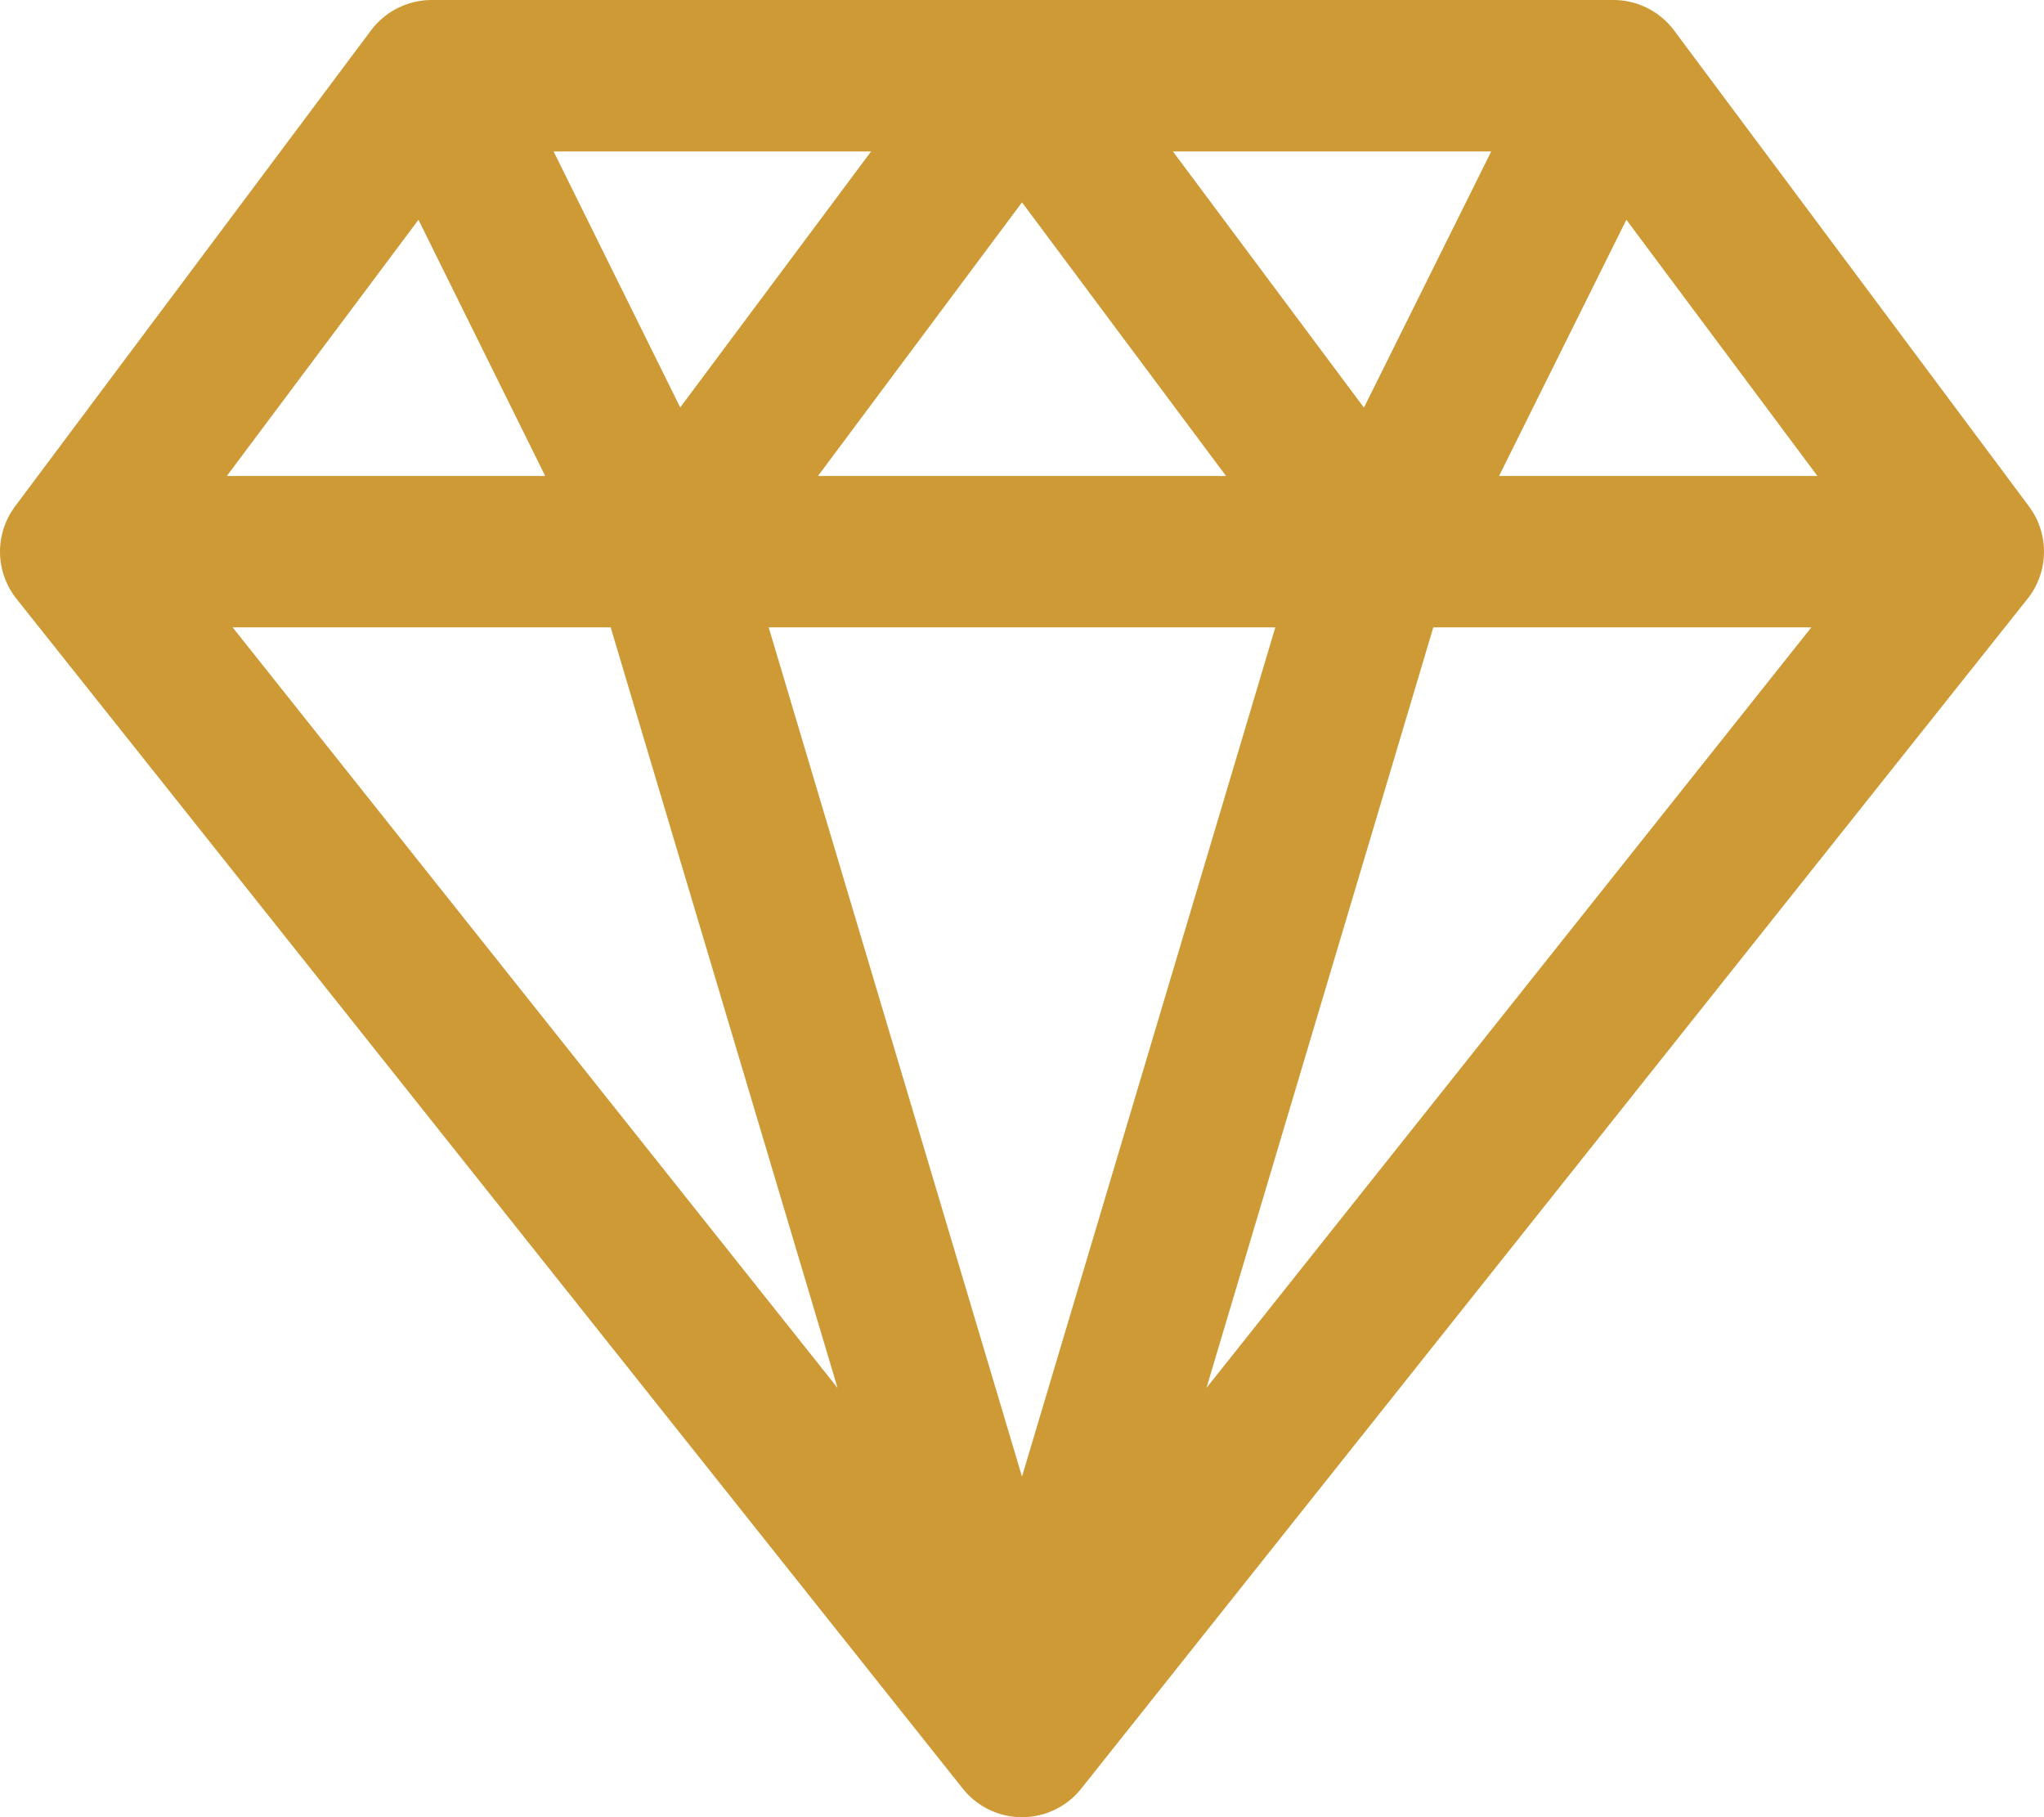 <svg width="27" height="24" viewBox="0 0 27 24" fill="none" xmlns="http://www.w3.org/2000/svg">
<path d="M21.312 1L26 7.286M21.312 1H5.702M21.312 1L18.188 7.286M26 7.286L13.5 23M26 7.286H1M13.5 23L1 7.286M13.5 23L8.812 7.286M13.5 23L18.188 7.286M1 7.286L5.702 1M5.702 1L8.812 7.286M8.812 7.286L13.5 1L18.188 7.286" stroke="#CE9A35" stroke-width="2" stroke-linecap="round" stroke-linejoin="round"/>
</svg>
